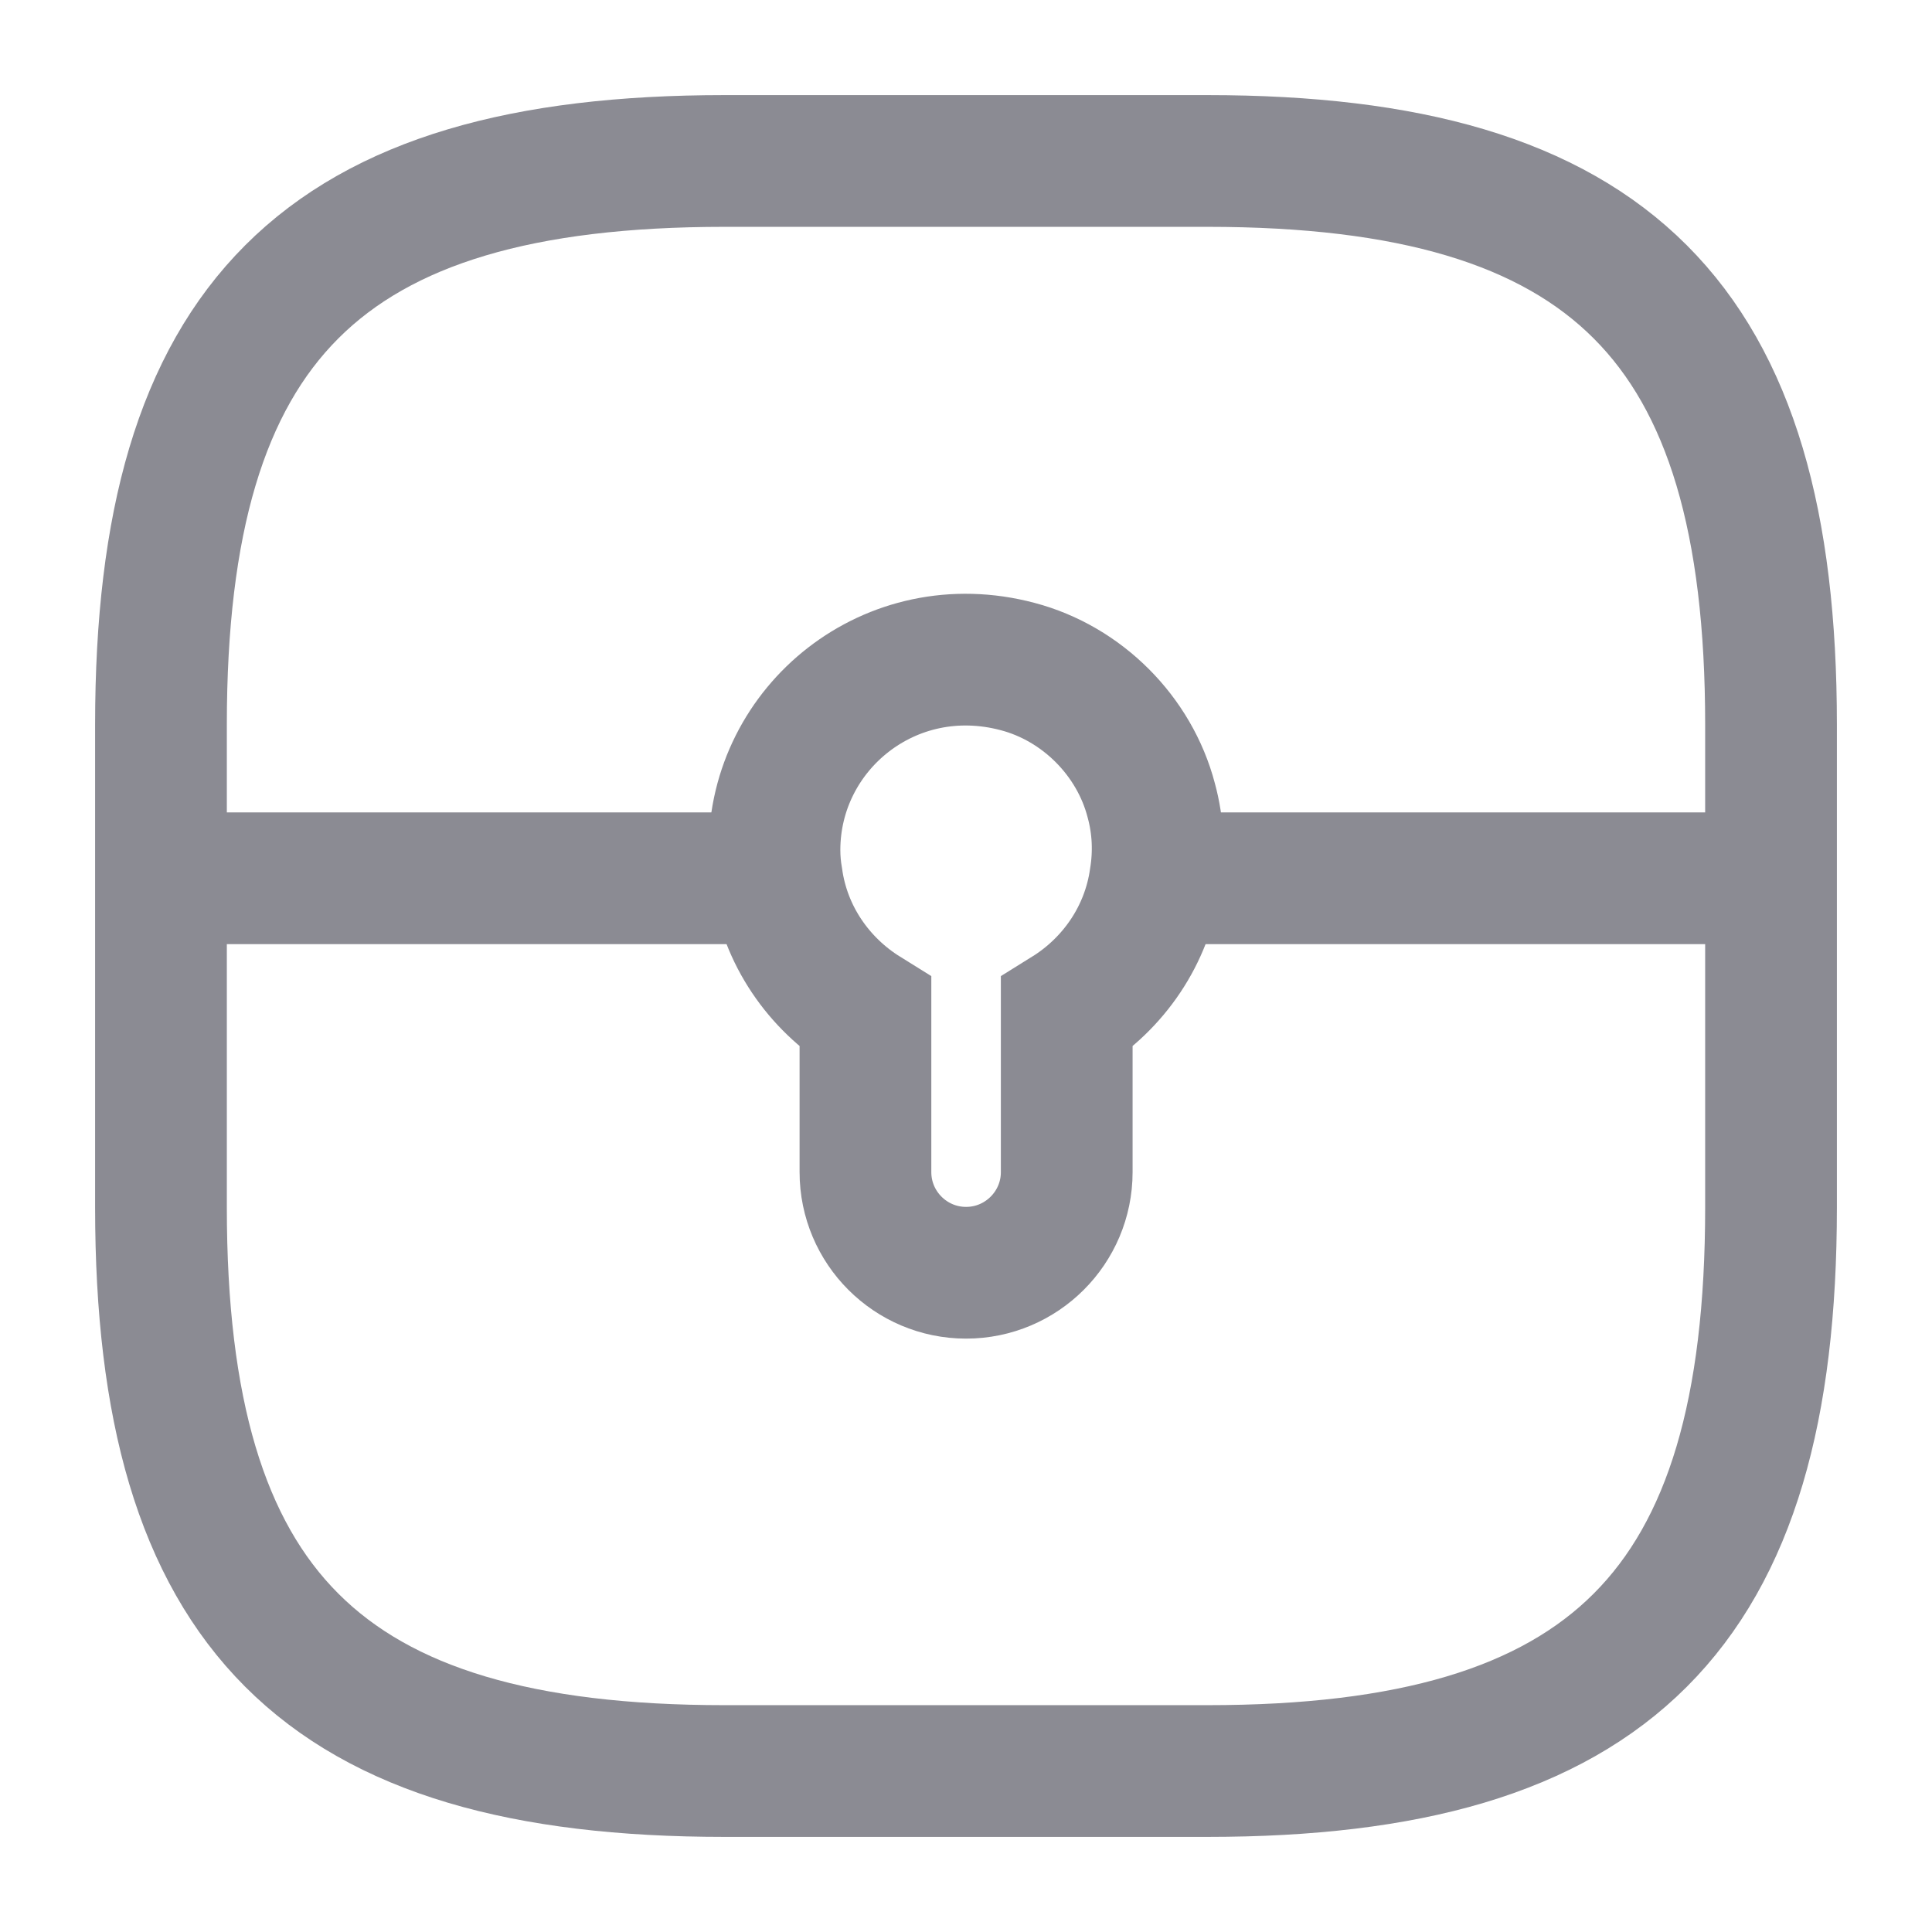 <svg width="22" height="22" viewBox="0 0 22 22" fill="none" xmlns="http://www.w3.org/2000/svg">
<path d="M8.25 20.167H13.75C18.334 20.167 20.167 18.334 20.167 13.75V8.25C20.167 3.667 18.334 1.833 13.75 1.833H8.25C3.667 1.833 1.833 3.667 1.833 8.25V13.75C1.833 18.334 3.667 20.167 8.25 20.167Z" stroke="#8B8B93" stroke-width="1.5" stroke-linecap="round" stroke-linejoin="round"/>
<path d="M13.155 10.001C13.063 10.652 12.678 11.202 12.147 11.532V13.347C12.147 13.979 11.633 14.493 11.001 14.493C10.368 14.493 9.855 13.979 9.855 13.347V11.532C9.324 11.202 8.938 10.652 8.847 10.001C8.829 9.9 8.819 9.79 8.819 9.68C8.819 8.287 10.139 7.205 11.588 7.59C12.321 7.783 12.917 8.379 13.109 9.112C13.192 9.415 13.201 9.717 13.155 10.001Z" stroke="#8B8B93" stroke-width="1.5" stroke-miterlimit="10"/>
<path d="M20.168 10.001H13.156" stroke="#8B8B93" stroke-width="1.5" stroke-miterlimit="10"/>
<path d="M8.846 10.001H1.833" stroke="#8B8B93" stroke-width="1.5" stroke-miterlimit="10"/>
</svg>
